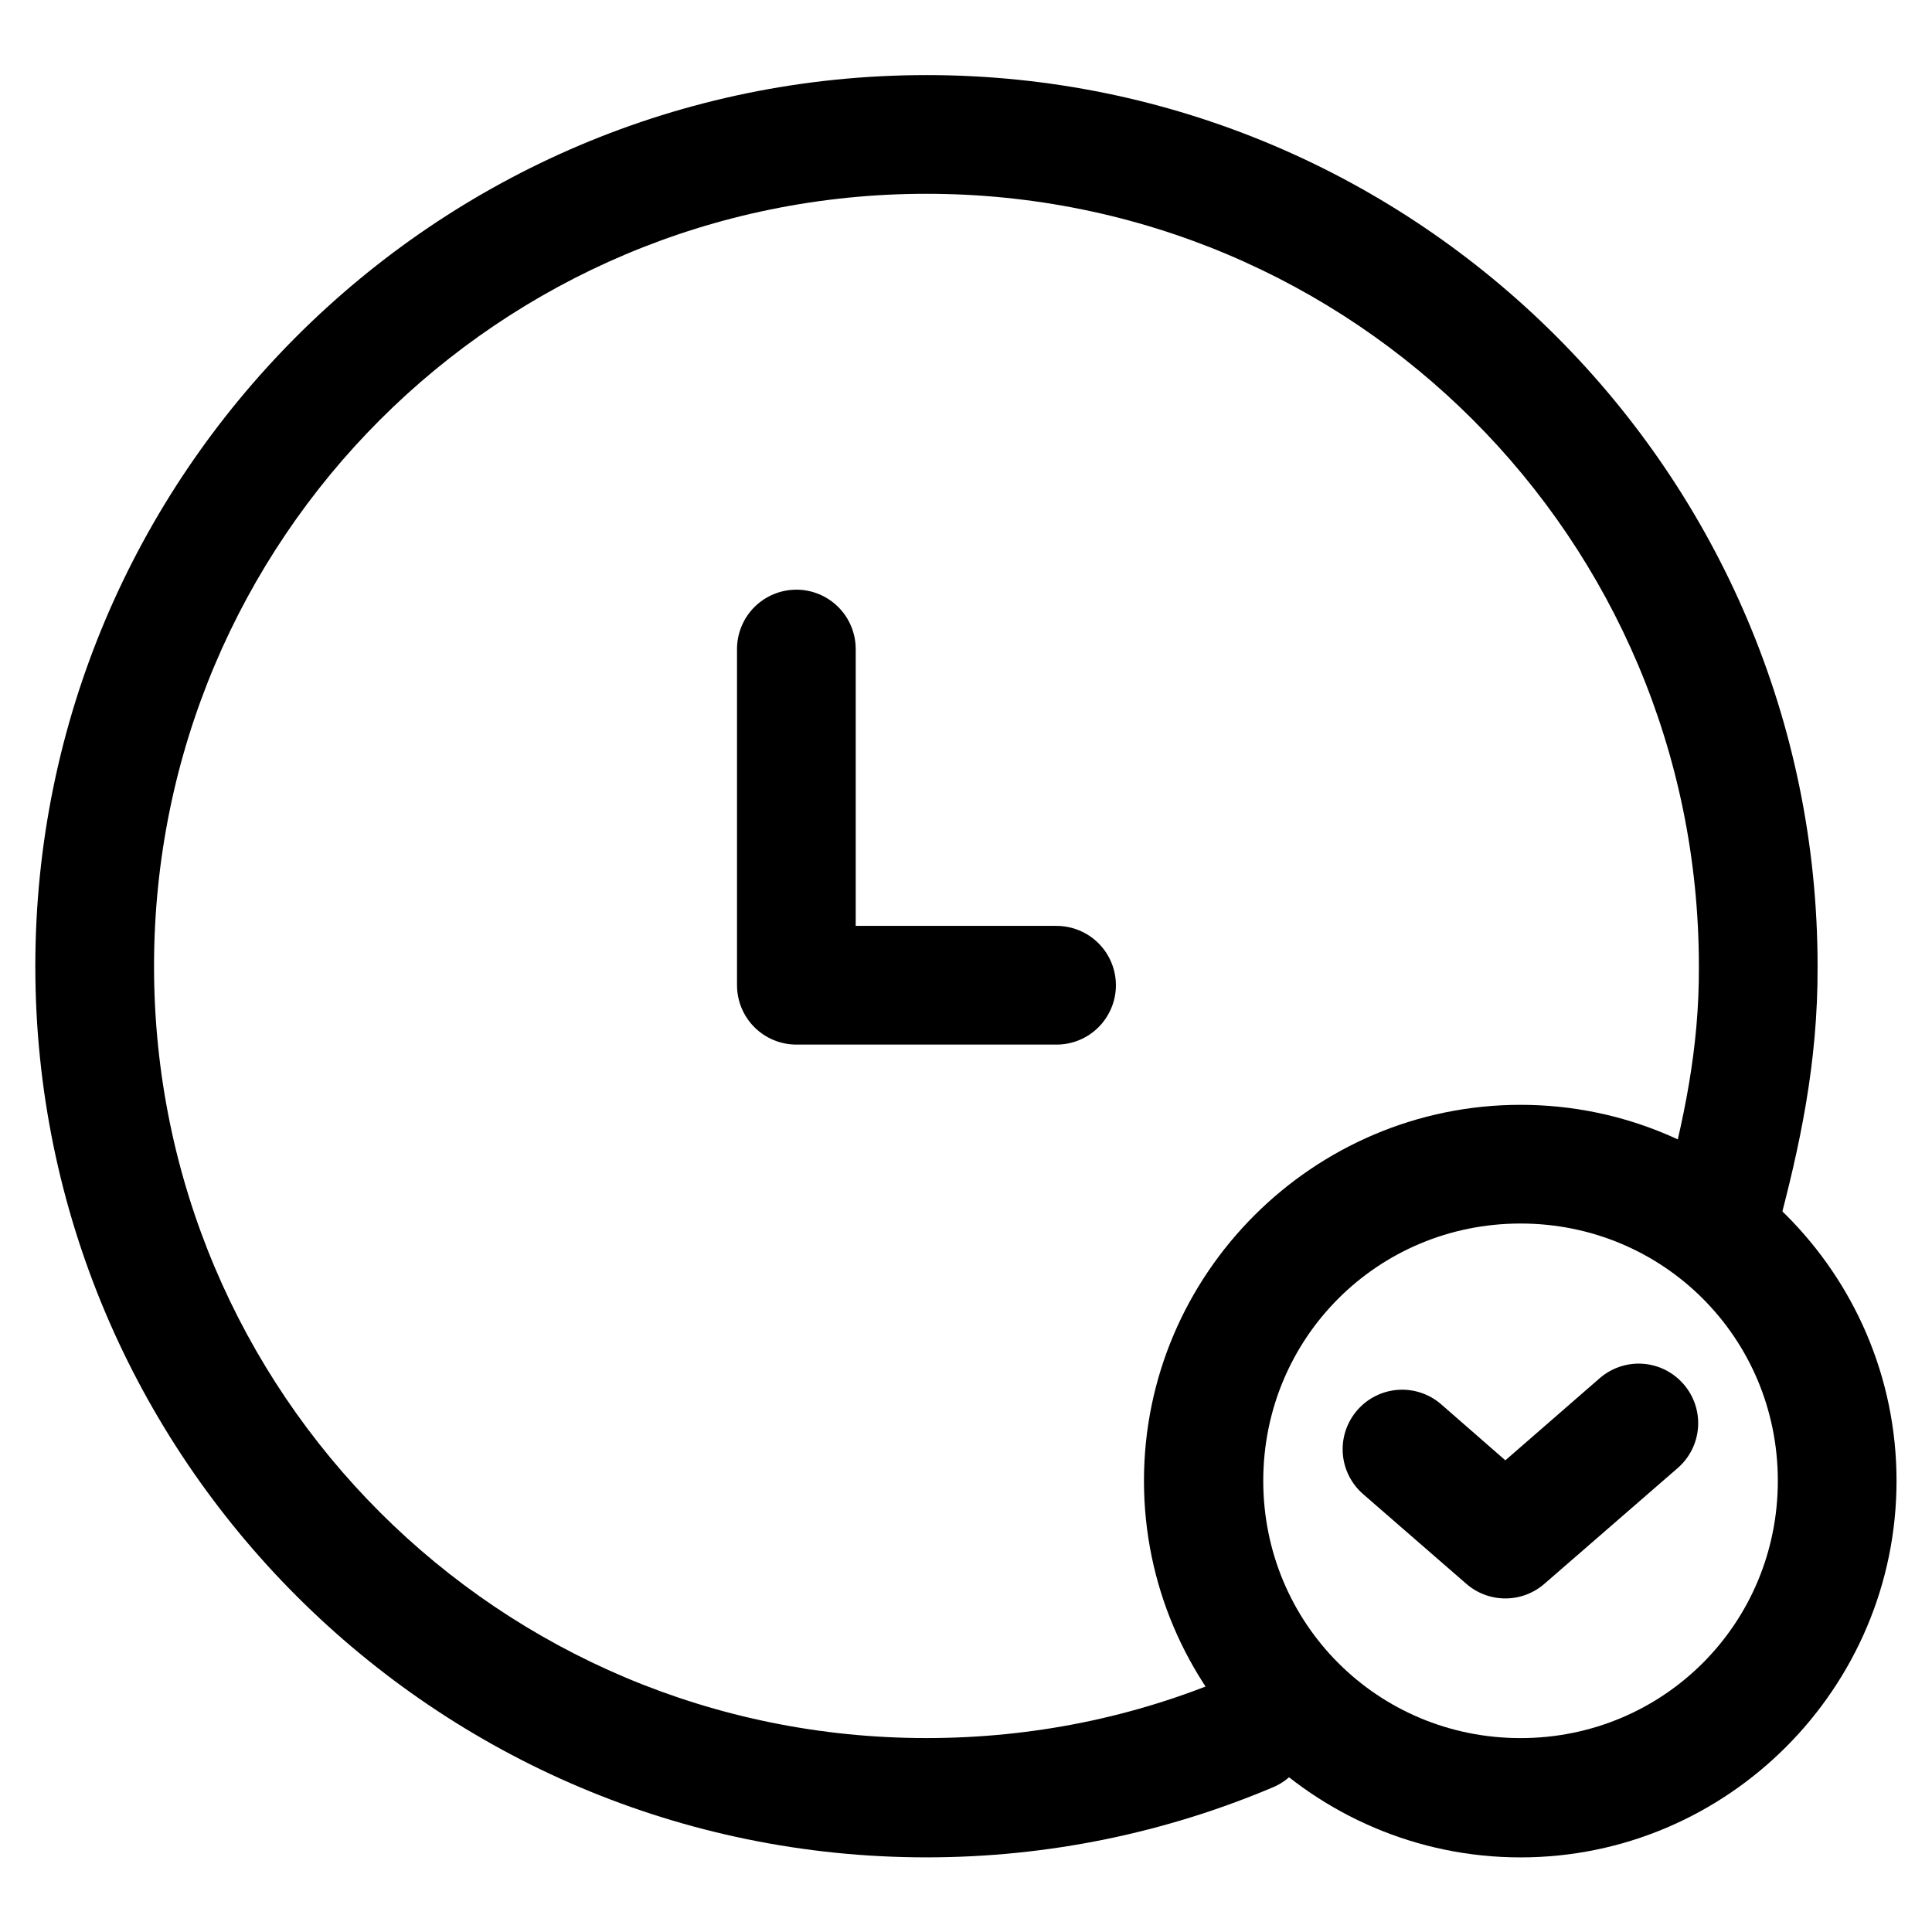 <?xml version="1.0" encoding="UTF-8"?>
<!-- Uploaded to: ICON Repo, www.iconrepo.com, Generator: ICON Repo Mixer Tools -->
<svg fill="#000000" width="800px" height="800px" version="1.1" viewBox="144 144 512 512" xmlns="http://www.w3.org/2000/svg">
 <g>
  <path d="m389.52 163.9c-130.24 0-236.16 105.92-236.16 236.16 0 130.24 105.92 236.16 236.16 236.16 32.559 0 63.625-6.641 91.891-18.598 3.84-1.625 6.879-4.711 8.449-8.574 1.566-3.863 1.539-8.191-0.082-12.035-1.625-3.84-4.707-6.879-8.574-8.445-3.863-1.57-8.191-1.543-12.035 0.078-24.473 10.352-51.344 15.961-79.648 15.961-113.22 0-204.7-91.324-204.7-204.55 0-113.22 91.48-204.7 204.7-204.7 113.22 0 204.7 91.48 204.7 204.7 0.121 21.855-3.973 40.785-9.453 61.367-1.105 4.047-0.551 8.371 1.547 12.008 2.094 3.637 5.555 6.289 9.609 7.363 4.027 1.059 8.312 0.48 11.914-1.613 3.602-2.09 6.227-5.523 7.305-9.547 5.719-21.484 10.656-43.793 10.535-69.578 0-130.24-105.92-236.16-236.16-236.16z"/>
  <path d="m546.96 436.79c-54.883 0-99.797 44.758-99.797 99.641 0 54.883 44.914 99.797 99.797 99.797 54.883 0 99.641-44.914 99.641-99.797 0-54.883-44.758-99.641-99.641-99.641zm0 31.457c37.863 0 68.184 30.32 68.184 68.184 0 37.867-30.32 68.184-68.184 68.184-37.867 0-68.184-30.316-68.184-68.184 0-37.863 30.316-68.184 68.184-68.184z"/>
  <path d="m355.12 300.27c-4.195-0.016-8.227 1.645-11.195 4.609-2.965 2.969-4.625 7-4.609 11.195v88.949c-0.016 4.195 1.645 8.227 4.609 11.195 2.969 2.965 7 4.625 11.195 4.609h68.805c4.195 0.02 8.227-1.641 11.195-4.609 2.965-2.969 4.625-7 4.609-11.195-0.023-4.172-1.703-8.16-4.664-11.094-2.965-2.934-6.973-4.574-11.141-4.559h-53.152v-73.297c0.016-4.168-1.621-8.176-4.559-11.141-2.934-2.961-6.922-4.641-11.094-4.664z"/>
  <path d="m576.87 505.43c-3.258 0.293-6.348 1.594-8.832 3.719l-25.105 21.852-17.043-14.879c-3.148-2.723-7.25-4.09-11.402-3.797-4.152 0.289-8.02 2.211-10.758 5.348-2.773 3.156-4.168 7.289-3.879 11.48 0.293 4.191 2.246 8.09 5.426 10.836l27.273 23.707c2.875 2.519 6.562 3.906 10.383 3.906 3.82 0 7.512-1.387 10.383-3.906l35.332-30.684c3.137-2.738 5.059-6.606 5.348-10.758 0.293-4.152-1.074-8.254-3.797-11.398-3.309-3.852-8.27-5.871-13.328-5.426z"/>
 </g>
</svg>